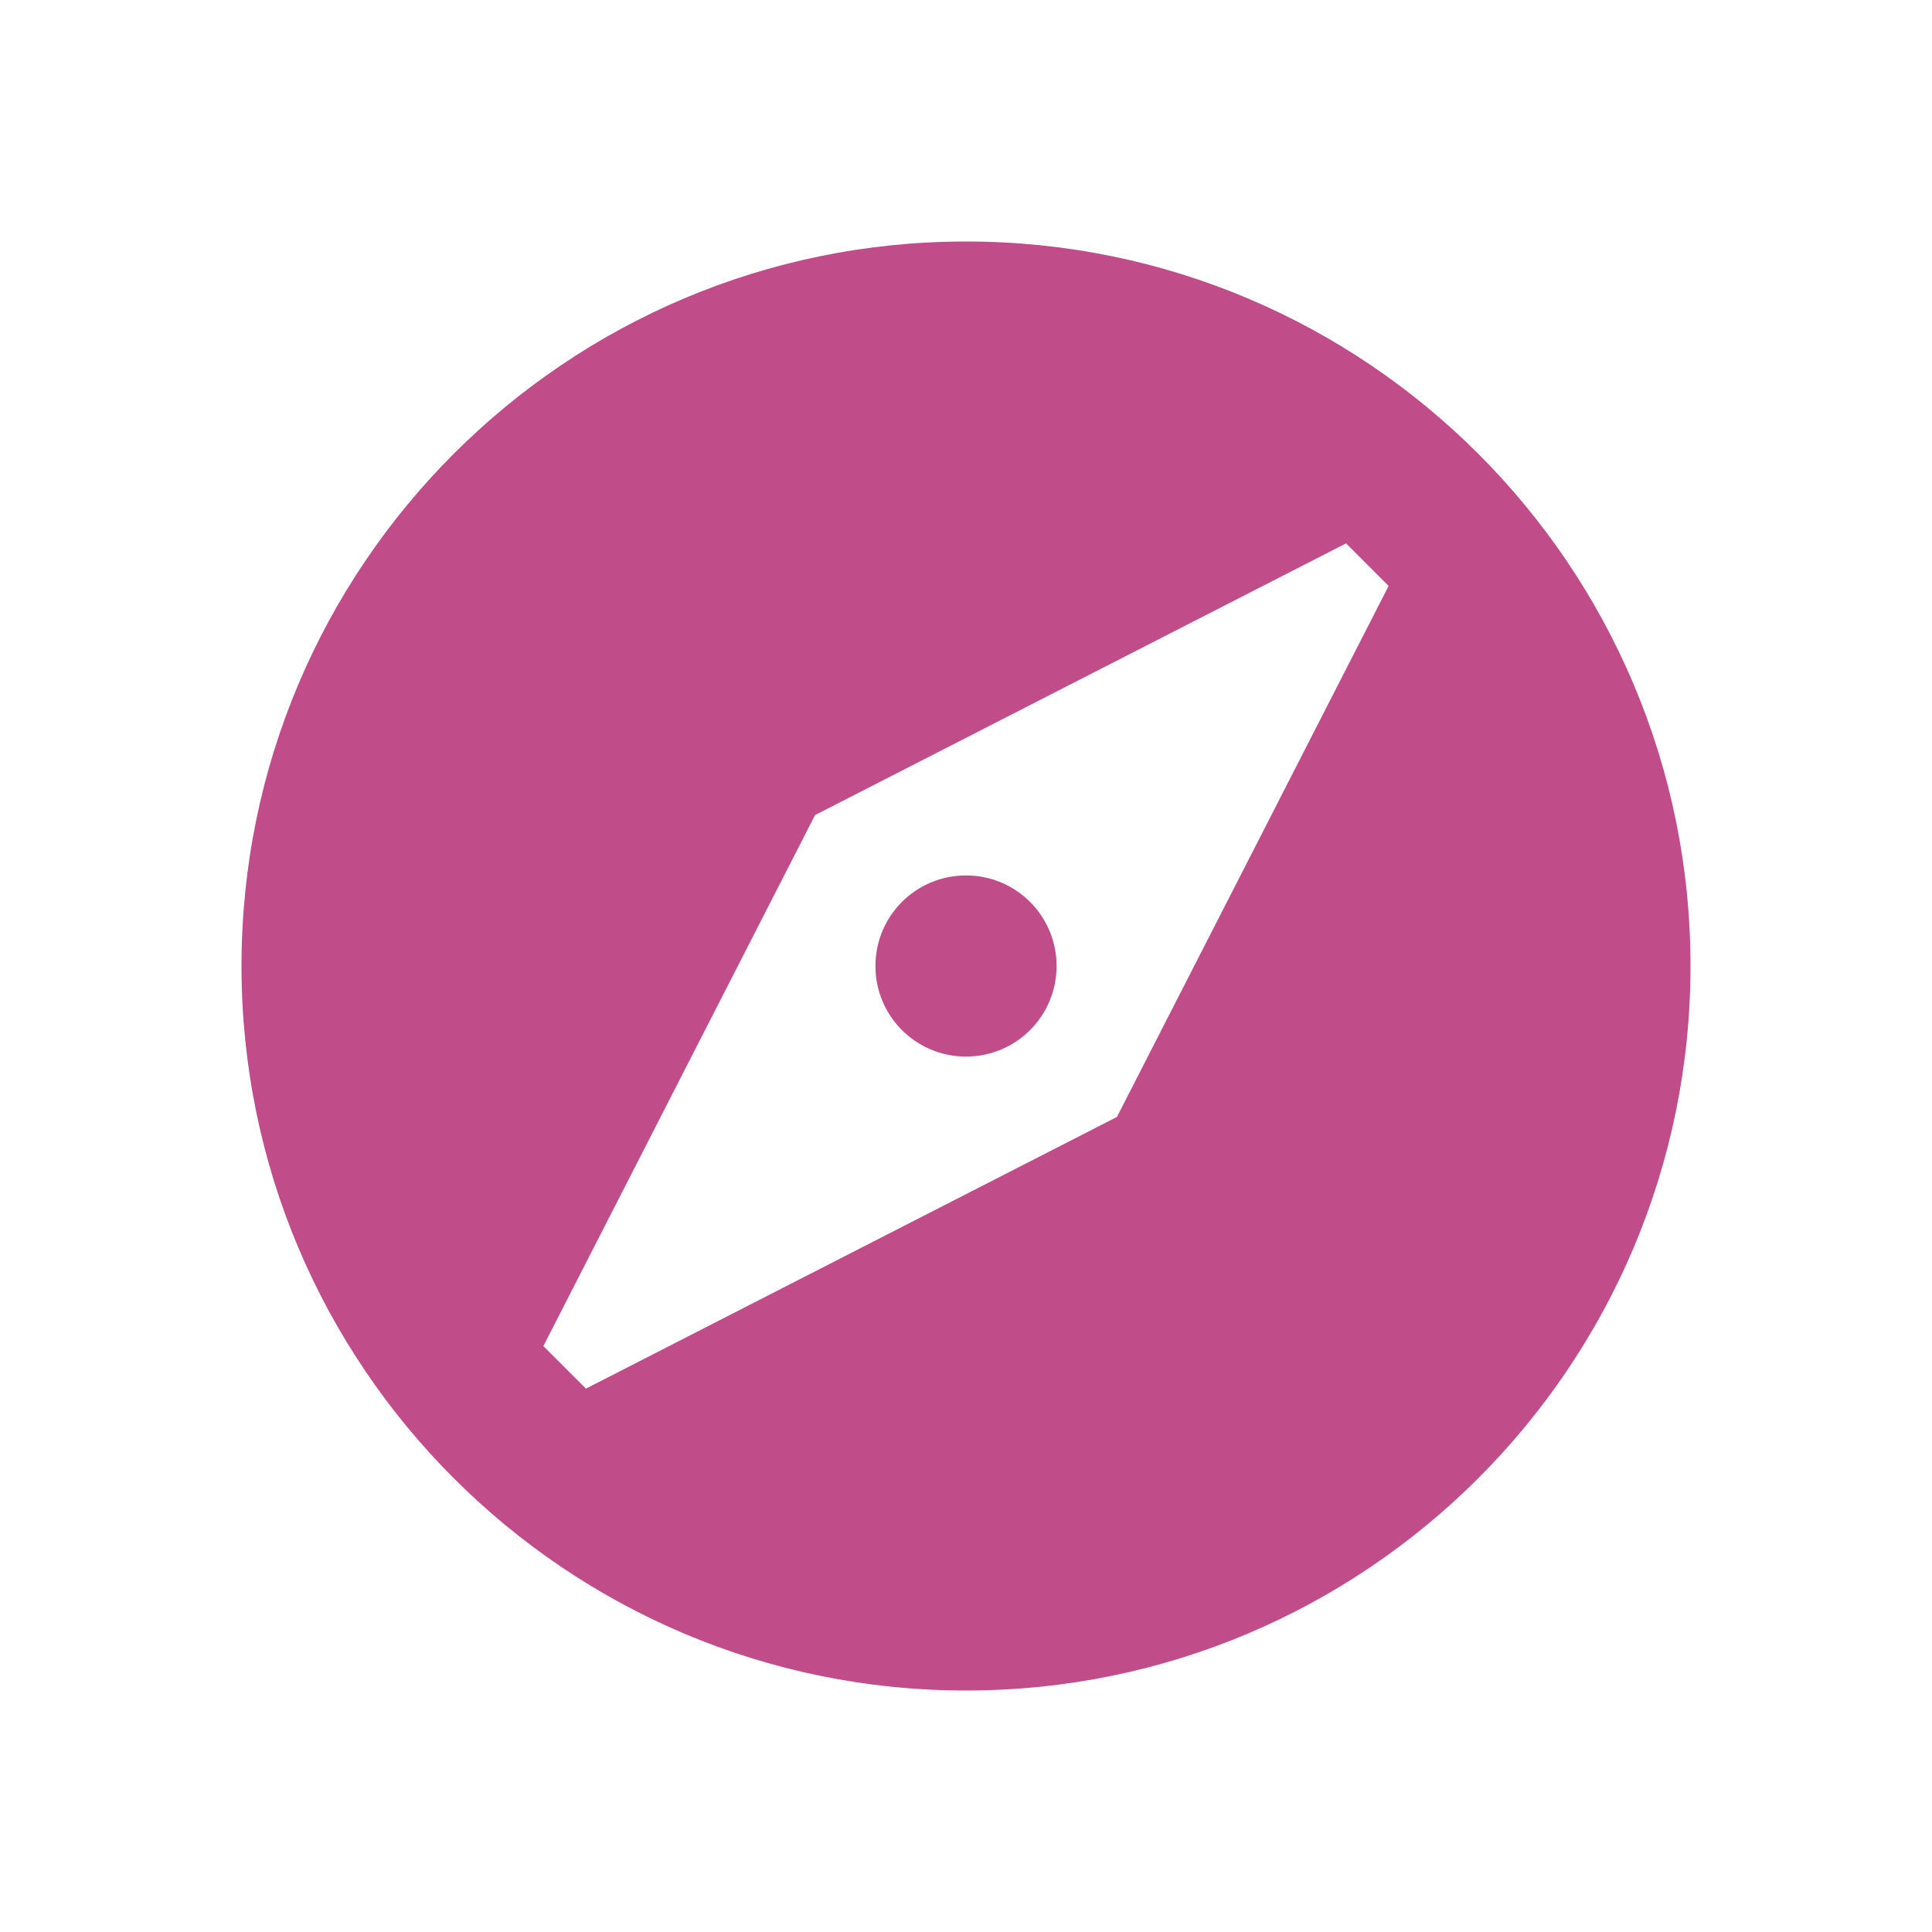 <svg xmlns="http://www.w3.org/2000/svg"  viewBox="0 0 64 64"><defs fill="#C14C8A" /><path  d="m35,32c0,1.66-1.34,3-3,3s-3-1.34-3-3,1.34-3,3-3,3,1.34,3,3Zm21,0c0,13.25-10.75,24-24,24s-24-10.75-24-24,10.75-24,24-24,24,10.75,24,24Zm-10-12.59l-1.41-1.41-17.59,9-9,17.59,1.41,1.41,17.59-9,9-17.59Z" fill="#C14C8A" /></svg>